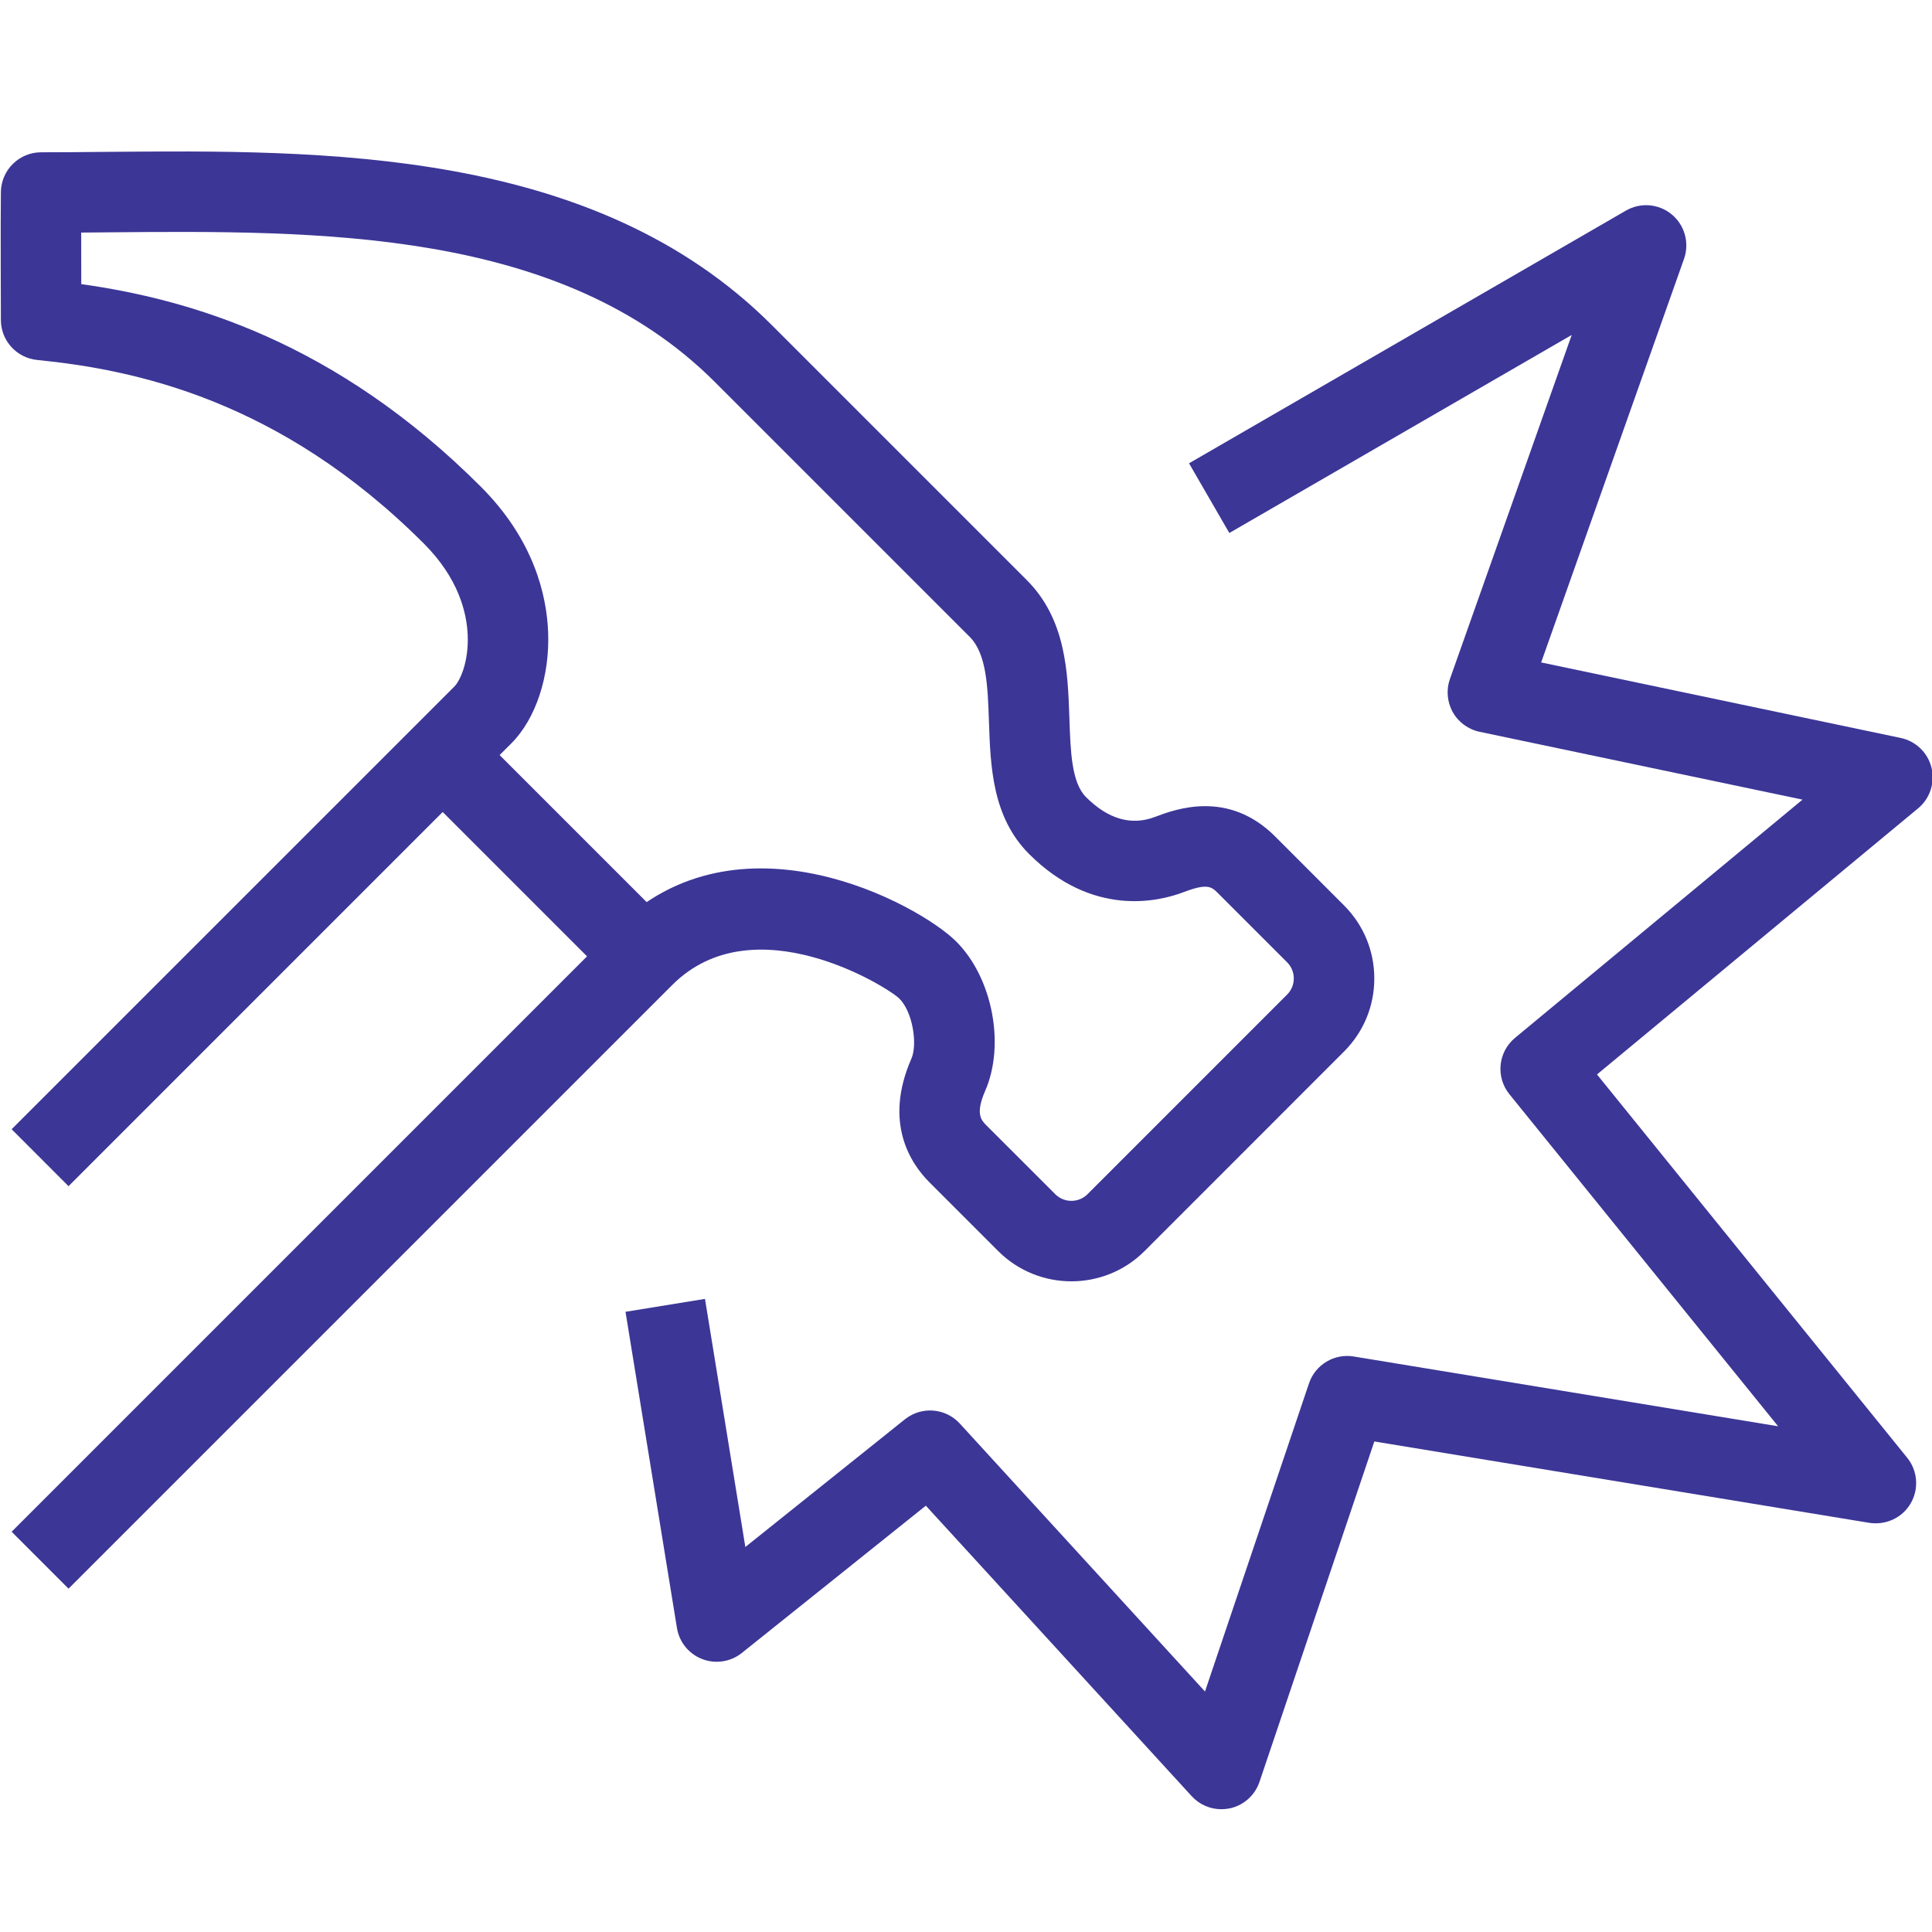 <?xml version="1.0" encoding="utf-8"?>
<!-- Generator: Adobe Illustrator 15.0.0, SVG Export Plug-In . SVG Version: 6.00 Build 0)  -->
<!DOCTYPE svg PUBLIC "-//W3C//DTD SVG 1.1//EN" "http://www.w3.org/Graphics/SVG/1.1/DTD/svg11.dtd">
<svg version="1.1" id="Layer_1" xmlns="http://www.w3.org/2000/svg" xmlns:xlink="http://www.w3.org/1999/xlink" x="0px" y="0px"
	 width="80px" height="80px" viewBox="0 0 80 80" enable-background="new 0 0 80 80" xml:space="preserve">
<g>
	<g>
		<path fill="#3C3697" d="M2.838,65.783l-2.356-2.357l25-25c5.081-5.08,12.562-0.989,14.116,0.563
			c1.497,1.497,2.033,4.271,1.195,6.183c-0.418,0.956-0.151,1.224,0.045,1.42l2.857,2.856c0.368,0.369,0.971,0.369,1.339-0.001
			l8.262-8.263c0.18-0.179,0.277-0.417,0.277-0.669s-0.098-0.49-0.276-0.668L50.44,36.99c-0.269-0.268-0.433-0.429-1.427-0.049
			c-1.047,0.399-3.774,1.047-6.402-1.58c-1.527-1.528-1.598-3.631-1.661-5.486c-0.049-1.441-0.095-2.803-0.797-3.505l-10.55-10.55
			C23.236,9.453,13.238,9.542,4.406,9.621C4.055,9.625,3.707,9.628,3.362,9.63c0,0.695,0.001,1.477,0.003,2.135
			c4.449,0.623,10.519,2.36,16.544,8.387c2.188,2.187,2.723,4.471,2.787,6.002c0.077,1.838-0.507,3.611-1.524,4.628L2.838,49.117
			l-2.356-2.358l18.334-18.333c0.237-0.238,0.597-1.026,0.55-2.131c-0.039-0.939-0.386-2.358-1.813-3.785
			c-5.979-5.979-12.003-7.204-16.015-7.605c-0.85-0.085-1.498-0.798-1.501-1.651c0,0-0.018-4.323,0-5.312
			c0.017-0.908,0.758-1.636,1.667-1.636c0.866,0,1.759-0.008,2.673-0.017c9.01-0.079,20.229-0.182,27.584,7.175l10.55,10.55
			c1.632,1.632,1.706,3.819,1.771,5.75c0.046,1.36,0.09,2.644,0.687,3.242c0.919,0.918,1.882,1.192,2.859,0.82
			c0.826-0.313,3.016-1.142,4.97,0.807l2.855,2.858c0.808,0.808,1.254,1.883,1.254,3.026s-0.446,2.219-1.255,3.026l-8.261,8.264
			c-1.671,1.668-4.385,1.665-6.054,0.001l-2.857-2.857c-0.774-0.774-1.9-2.469-0.741-5.115c0.259-0.591,0.06-1.929-0.499-2.487
			c-0.488-0.482-6.026-3.94-9.403-0.564L2.838,65.783z"/>
	</g>
	<g>
		
			<rect x="16.601" y="33.771" transform="matrix(0.707 0.707 -0.707 0.707 31.648 -5.526)" fill="#3C3697" width="11.785" height="3.334"/>
	</g>
	<g>
		<path fill="#3C3697" d="M50.574,74.916c-0.463,0-0.91-0.192-1.229-0.541L38.337,62.347l-7.619,6.098
			c-0.464,0.371-1.089,0.466-1.64,0.254c-0.554-0.213-0.952-0.703-1.047-1.287l-2.13-13.093l3.291-0.535l1.671,10.274l6.609-5.289
			c0.686-0.547,1.678-0.471,2.271,0.177l10.153,11.096l4.307-12.761c0.261-0.774,1.048-1.245,1.85-1.112l17.575,2.89l-11.127-13.75
			c-0.574-0.709-0.471-1.749,0.232-2.332l11.905-9.866l-13.371-2.809c-0.471-0.099-0.876-0.396-1.111-0.815
			c-0.234-0.419-0.277-0.919-0.117-1.373l5.042-14.244l-14.177,8.2l-1.669-2.886L67.327,8.72c0.604-0.349,1.362-0.285,1.899,0.161
			c0.536,0.446,0.738,1.18,0.506,1.838L63.816,27.43l14.888,3.127c0.627,0.132,1.122,0.609,1.275,1.231
			c0.153,0.621-0.062,1.275-0.554,1.683l-13.297,11.02l12.845,15.872c0.435,0.538,0.492,1.288,0.145,1.887
			c-0.347,0.598-1.023,0.911-1.711,0.808l-20.499-3.37l-4.755,14.095c-0.189,0.56-0.658,0.977-1.236,1.099
			C50.803,74.905,50.688,74.916,50.574,74.916z"/>
	</g>
</g>
</svg>

